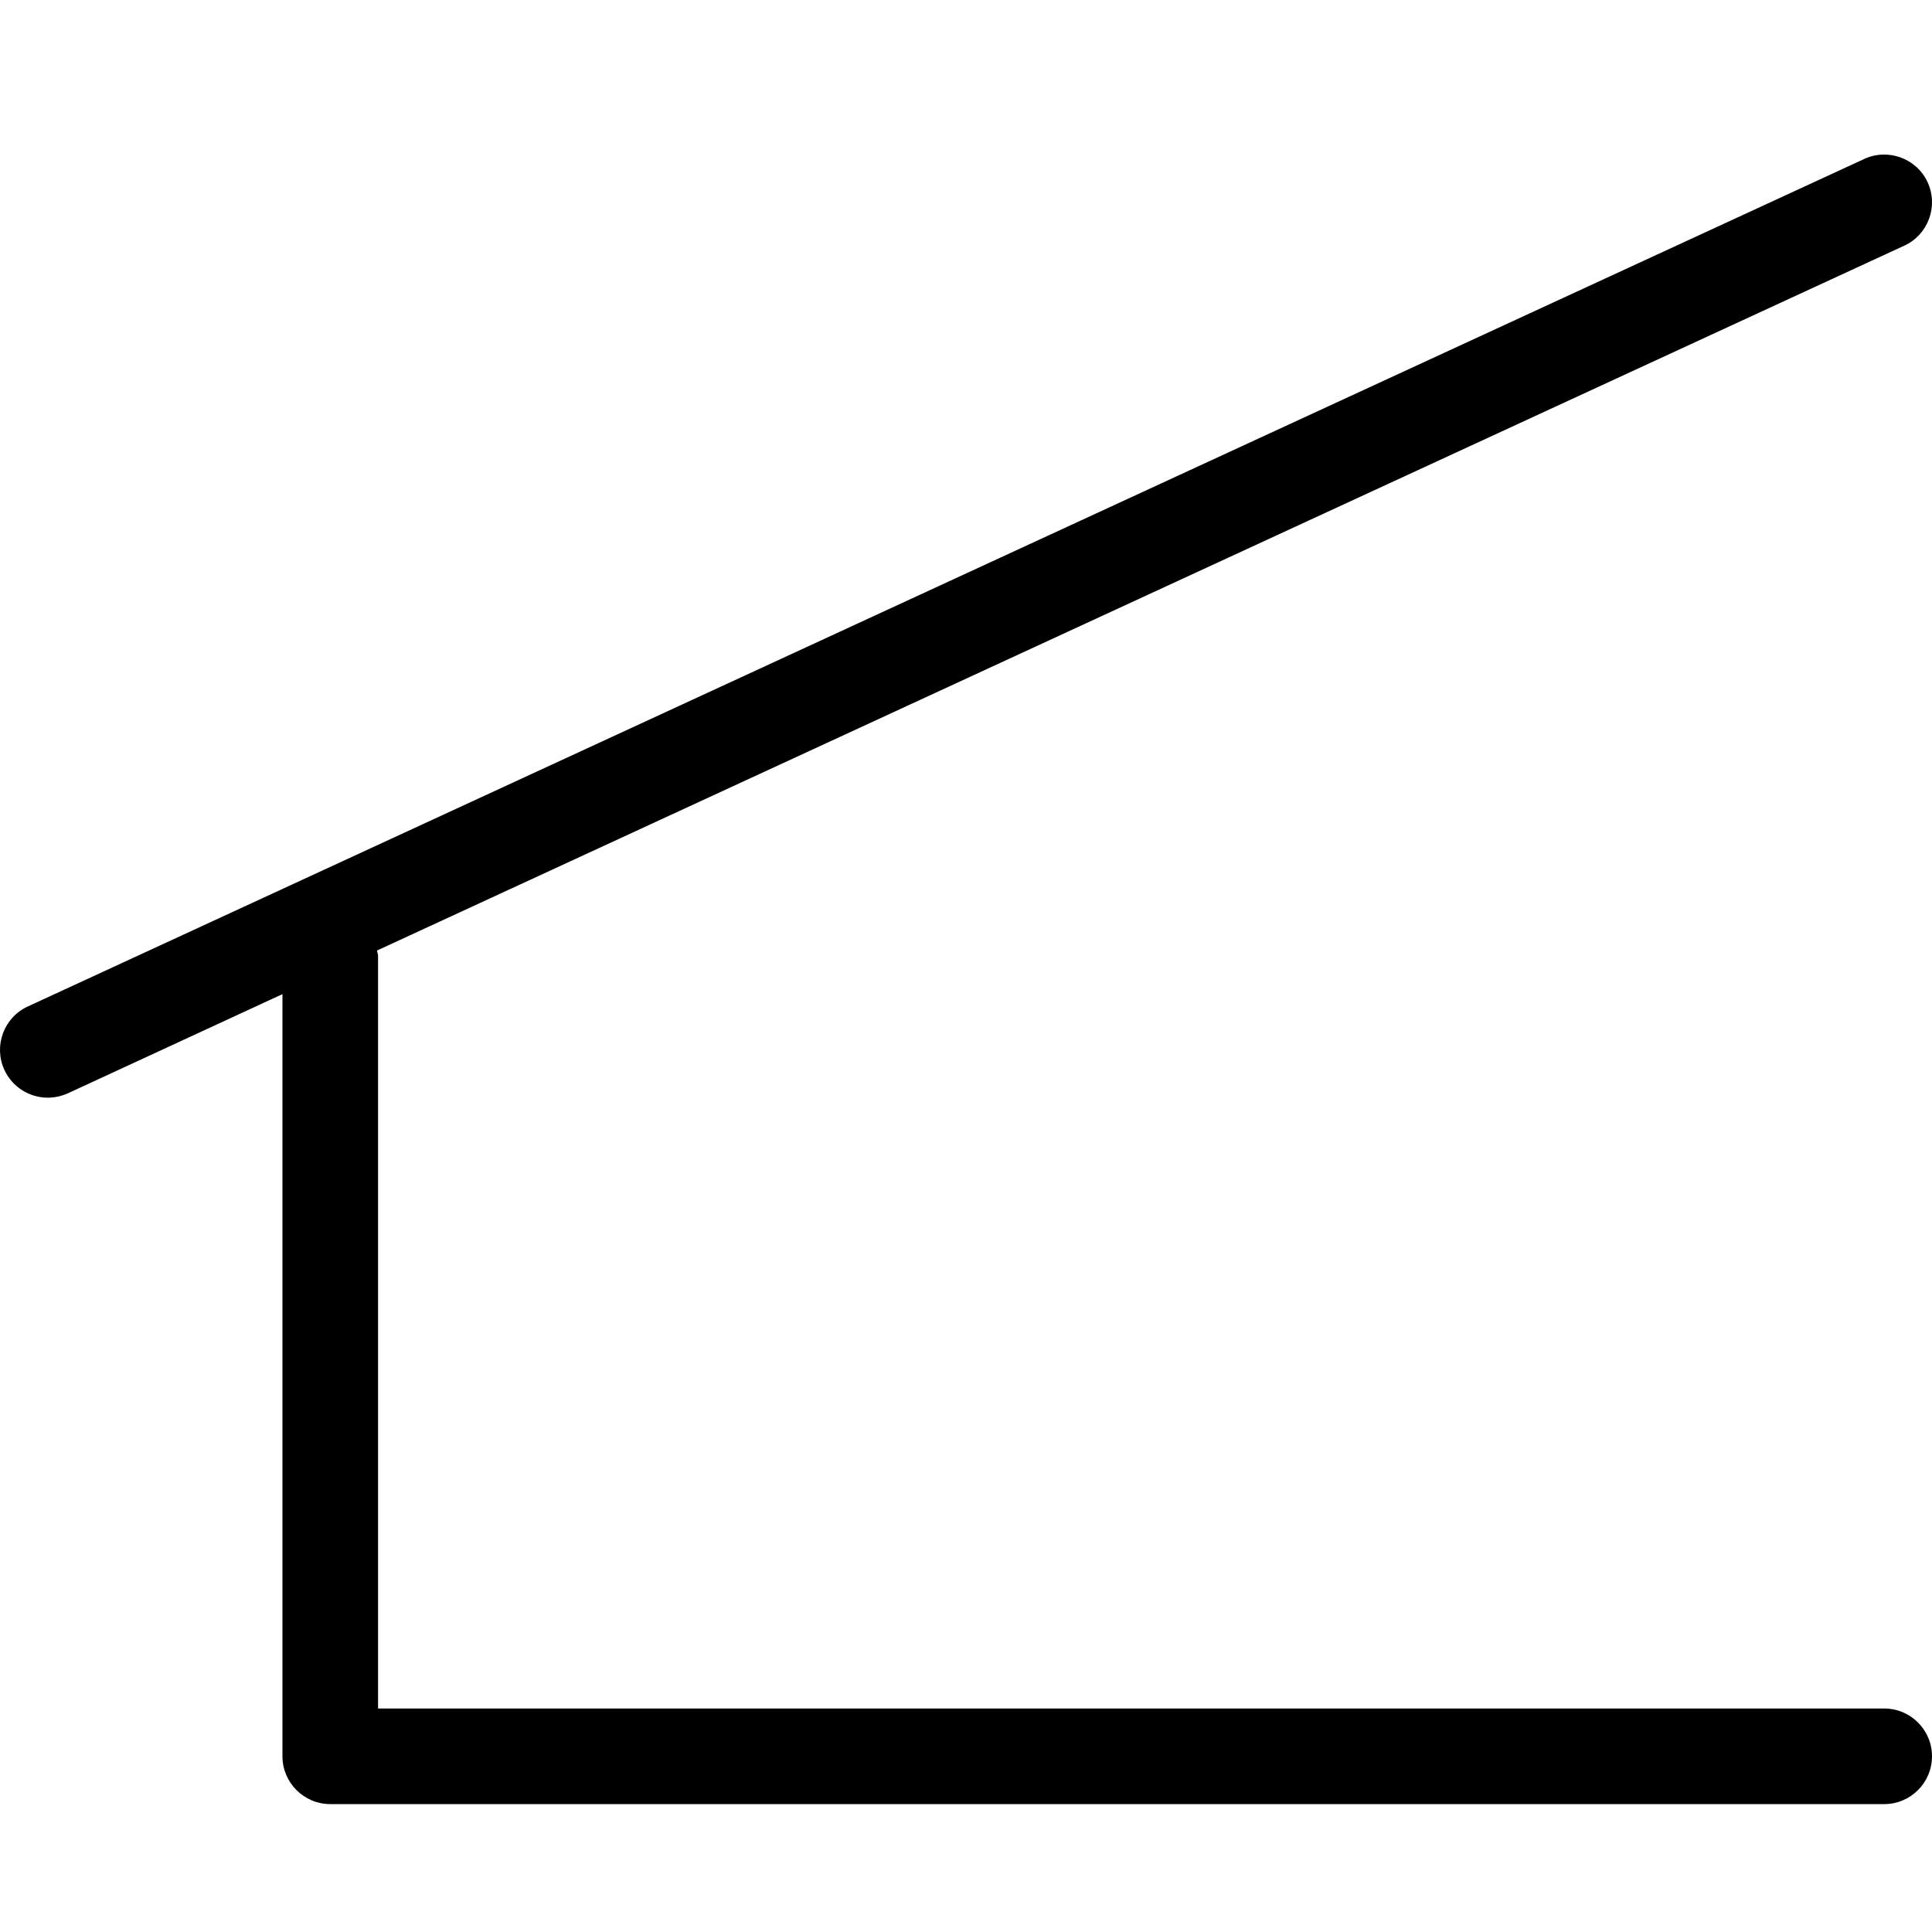 <?xml version="1.0" encoding="UTF-8"?>
<svg width="25px" height="25px" viewBox="0 0 25 25" version="1.1" xmlns="http://www.w3.org/2000/svg" xmlns:xlink="http://www.w3.org/1999/xlink">
    <title>icons/25x25/ico_shelter</title>
    <g id="icons/25x25/ico_shelter" stroke="none" stroke-width="1" fill="none" fill-rule="evenodd">
        <path d="M24.382,22.108 L4.892,22.108 L4.892,12.367 C4.892,12.344 4.881,12.323 4.878,12.3 L24.641,3.179 C24.951,3.037 25.086,2.668 24.943,2.358 C24.8,2.047 24.428,1.915 24.123,2.057 L0.359,13.024 C0.049,13.168 -0.086,13.534 0.057,13.845 C0.161,14.07 0.385,14.204 0.618,14.204 C0.705,14.204 0.793,14.185 0.877,14.148 L3.655,12.864 L3.655,22.727 C3.655,23.067 3.932,23.345 4.274,23.345 L24.382,23.345 C24.724,23.345 25,23.067 25,22.727 C25,22.386 24.724,22.108 24.382,22.108" id="Fill-1" fill="#000000"></path>
    </g>
</svg>